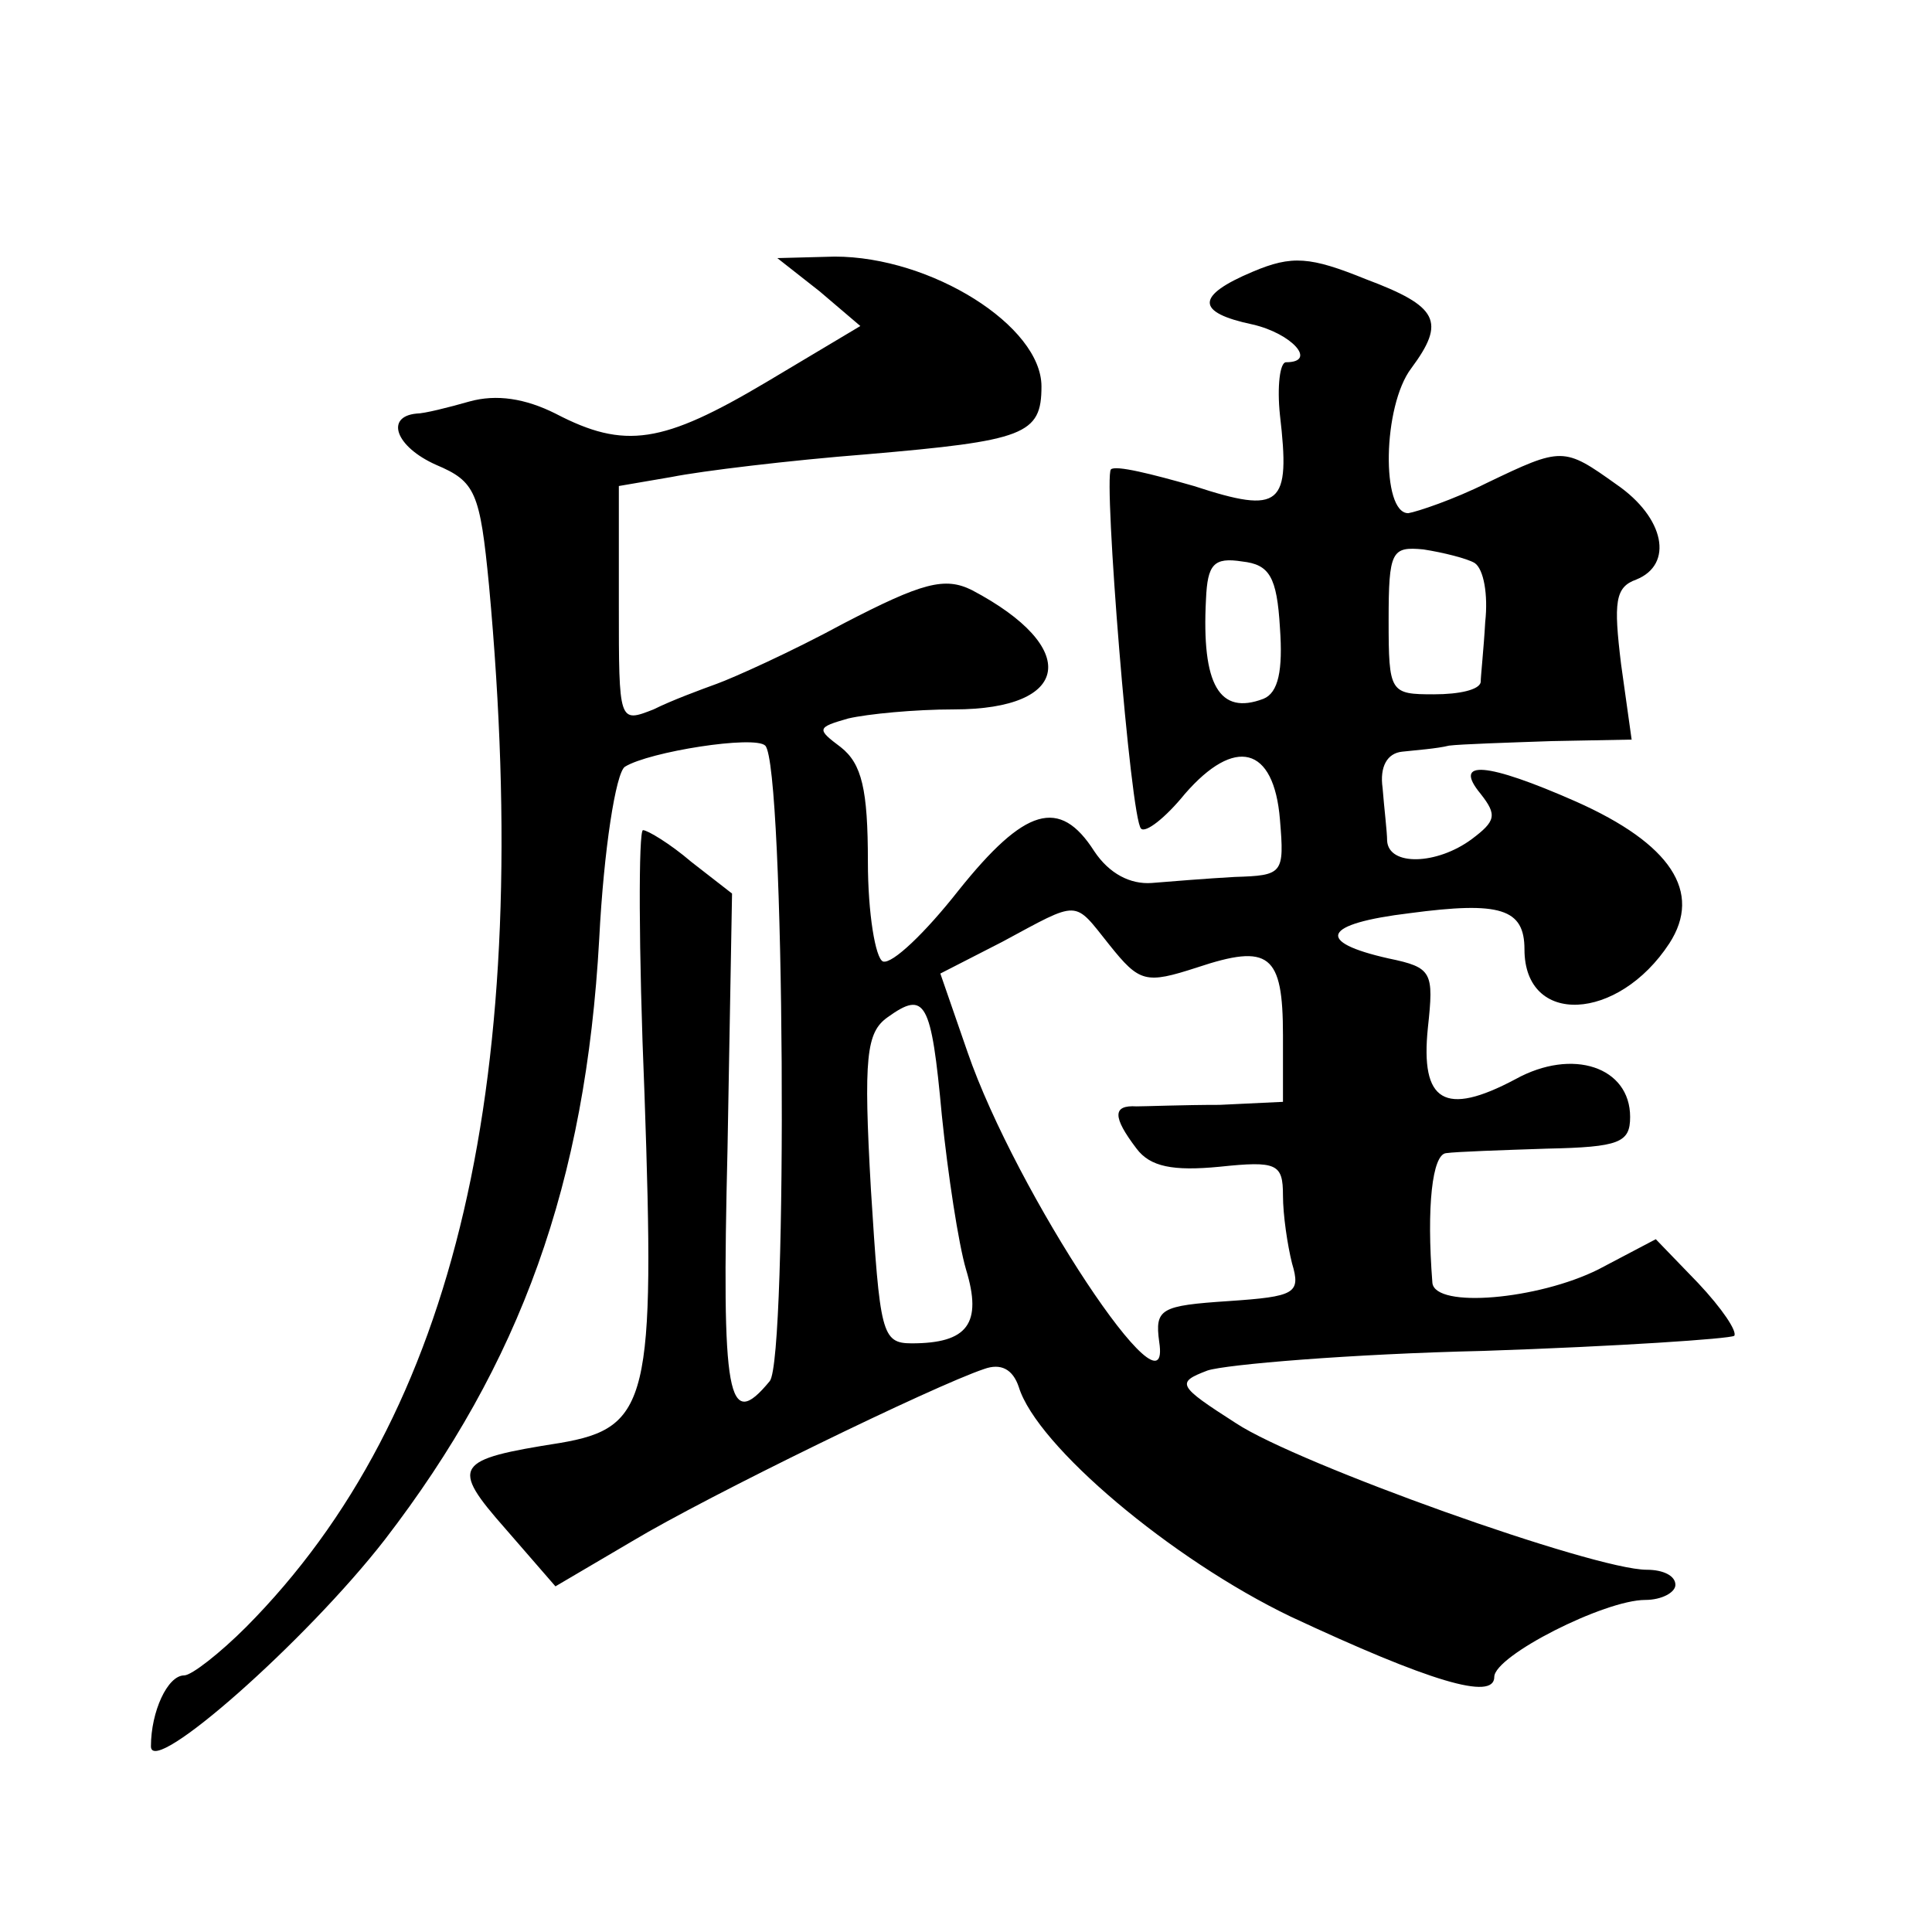 <?xml version="1.0" standalone="no"?>
<!DOCTYPE svg PUBLIC "-//W3C//DTD SVG 20010904//EN"
 "http://www.w3.org/TR/2001/REC-SVG-20010904/DTD/svg10.dtd">
<svg version="1.0" xmlns="http://www.w3.org/2000/svg"
 width="128pt" height="128pt" viewBox="0 0 128 128"
 preserveAspectRatio="xMidYMid meet">
<g transform="translate(0,128) scale(0.1,-0.1)"
fill="#0" stroke="none">
<path d="M543 1087 l27 -23 -62 -37 c-69 -41 -94 -45 -140 -21 -20 10 -39 13 -57
8 -14 -4 -30 -8 -35 -8 -21 -2 -14 -22 13 -34 26 -11 29 -18 35 -80 30 -326 -21
-549 -161 -690 -17 -17 -36 -32 -41 -32 -11 0 -22 -24 -22 -47 0 -21 103 70 155
137 90 117 133 236 142 398 3 59 11 110 17 114 16 10 86 21 93 14 13 -13 15 -406
3 -421 -28 -34 -32 -12 -28 154 l3 169 -27 21 c-14 12 -29 21 -32 21 -3 0 -3 -79
1 -175 7 -202 3 -221 -56 -231 -70 -11 -73 -15 -36 -57 l33 -38 51 30 c50 30 200
103 233 114 11 4 19 0 23 -12 12 -39 101 -114 180 -152 92 -43 135 -56 135 -40
0 14 73 51 100 51 11 0 20 5 20 10 0 6 -8 10 -19 10 -35 0 -231 70 -272 97 -39
25 -40 27 -19 35 12 4 95 11 183 13 89 3 163 8 166 10 2 3 -8 18 -24 35 l-28 29
-38 -20 c-40 -20 -108 -26 -110 -9 -4 51 0 85 9 86 7 1 37 2 67 3 48 1 55 4 55
21 0 33 -38 46 -76 25 -47 -25 -63 -15 -58 34 4 37 3 40 -26 46 -49 11 -44 23 14
30 60 8 76 3 76 -24 0 -51 62 -48 96 4 22 34 1 66 -62 94 -59 26 -82 28 -63 5 11
-14 10 -18 -6 -30 -23 -17 -55 -18 -56 -1 0 6 -2 22 -3 35 -2 14 3 23 13 24 9 1
23 2 31 4 8 1 39 2 68 3 l53 1 -7 50 c-5 41 -4 51 10 56 25 10 19 41 -13 63 -35
25 -36 25 -86 1 -22 -11 -46 -19 -52 -20 -18 0 -17 71 2 96 23 31 18 41 -30 59
-37 15 -49 16 -75 5 -38 -16 -38 -27 0 -35 26 -6 43 -25 22 -25 -4 0 -6 -16 -4
-35 7 -60 1 -66 -57 -47 -28 8 -52 14 -55 11 -5 -6 13 -232 20 -238 3 -3 16 7 29
23 33 38 59 32 63 -17 3 -36 2 -37 -30 -38 -18 -1 -43 -3 -55 -4 -14 -1 -28 6 -38
21 -23 36 -46 29 -90 -26 -22 -28 -44 -49 -50 -47 -5 2 -10 32 -10 66 0 48 -4 65
-18 76 -16 12 -16 13 5 19 13 3 44 6 70 6 78 0 84 41 12 79 -18 9 -33 5 -85 -22
-35 -19 -73 -36 -84 -40 -11 -4 -30 -11 -42 -17 -23 -9 -23 -9 -23 69 l0 79 35
6 c20 4 78 11 129 15 105 9 116 13 116 45 0 40 -73 86 -137 86 l-38 -1 28 -22z
m434 -180 c6 -4 9 -21 7 -39 -1 -18 -3 -36 -3 -40 -1 -5 -14 -8 -31 -8 -29 0 -30
1 -30 49 0 46 2 49 23 47 13 -2 29 -6 34 -9z m-129 -43 c2 -28 -1 -43 -11 -47 -29
-11 -41 9 -38 66 1 23 5 28 24 25 18 -2 23 -10 25 -44z m-113 -210 c20 -25 24 -26
58 -15 48 16 57 9 57 -45 l0 -44 -42 -2 c-24 0 -49 -1 -55 -1 -16 1 -16 -7 0 -28
9 -12 24 -15 55 -12 38 4 42 2 42 -19 0 -13 3 -33 6 -45 6 -20 2 -22 -42 -25 -45
-3 -49 -5 -46 -27 9 -58 -95 99 -127 192 l-18 52 41 21 c52 28 47 28 71 -2z m-111
-113 c4 -39 11 -85 16 -102 11 -36 1 -49 -36 -49 -20 0 -21 7 -27 102 -5 88 -3
104 11 114 25 18 29 11 36 -65z"/>
</g>
</svg>
